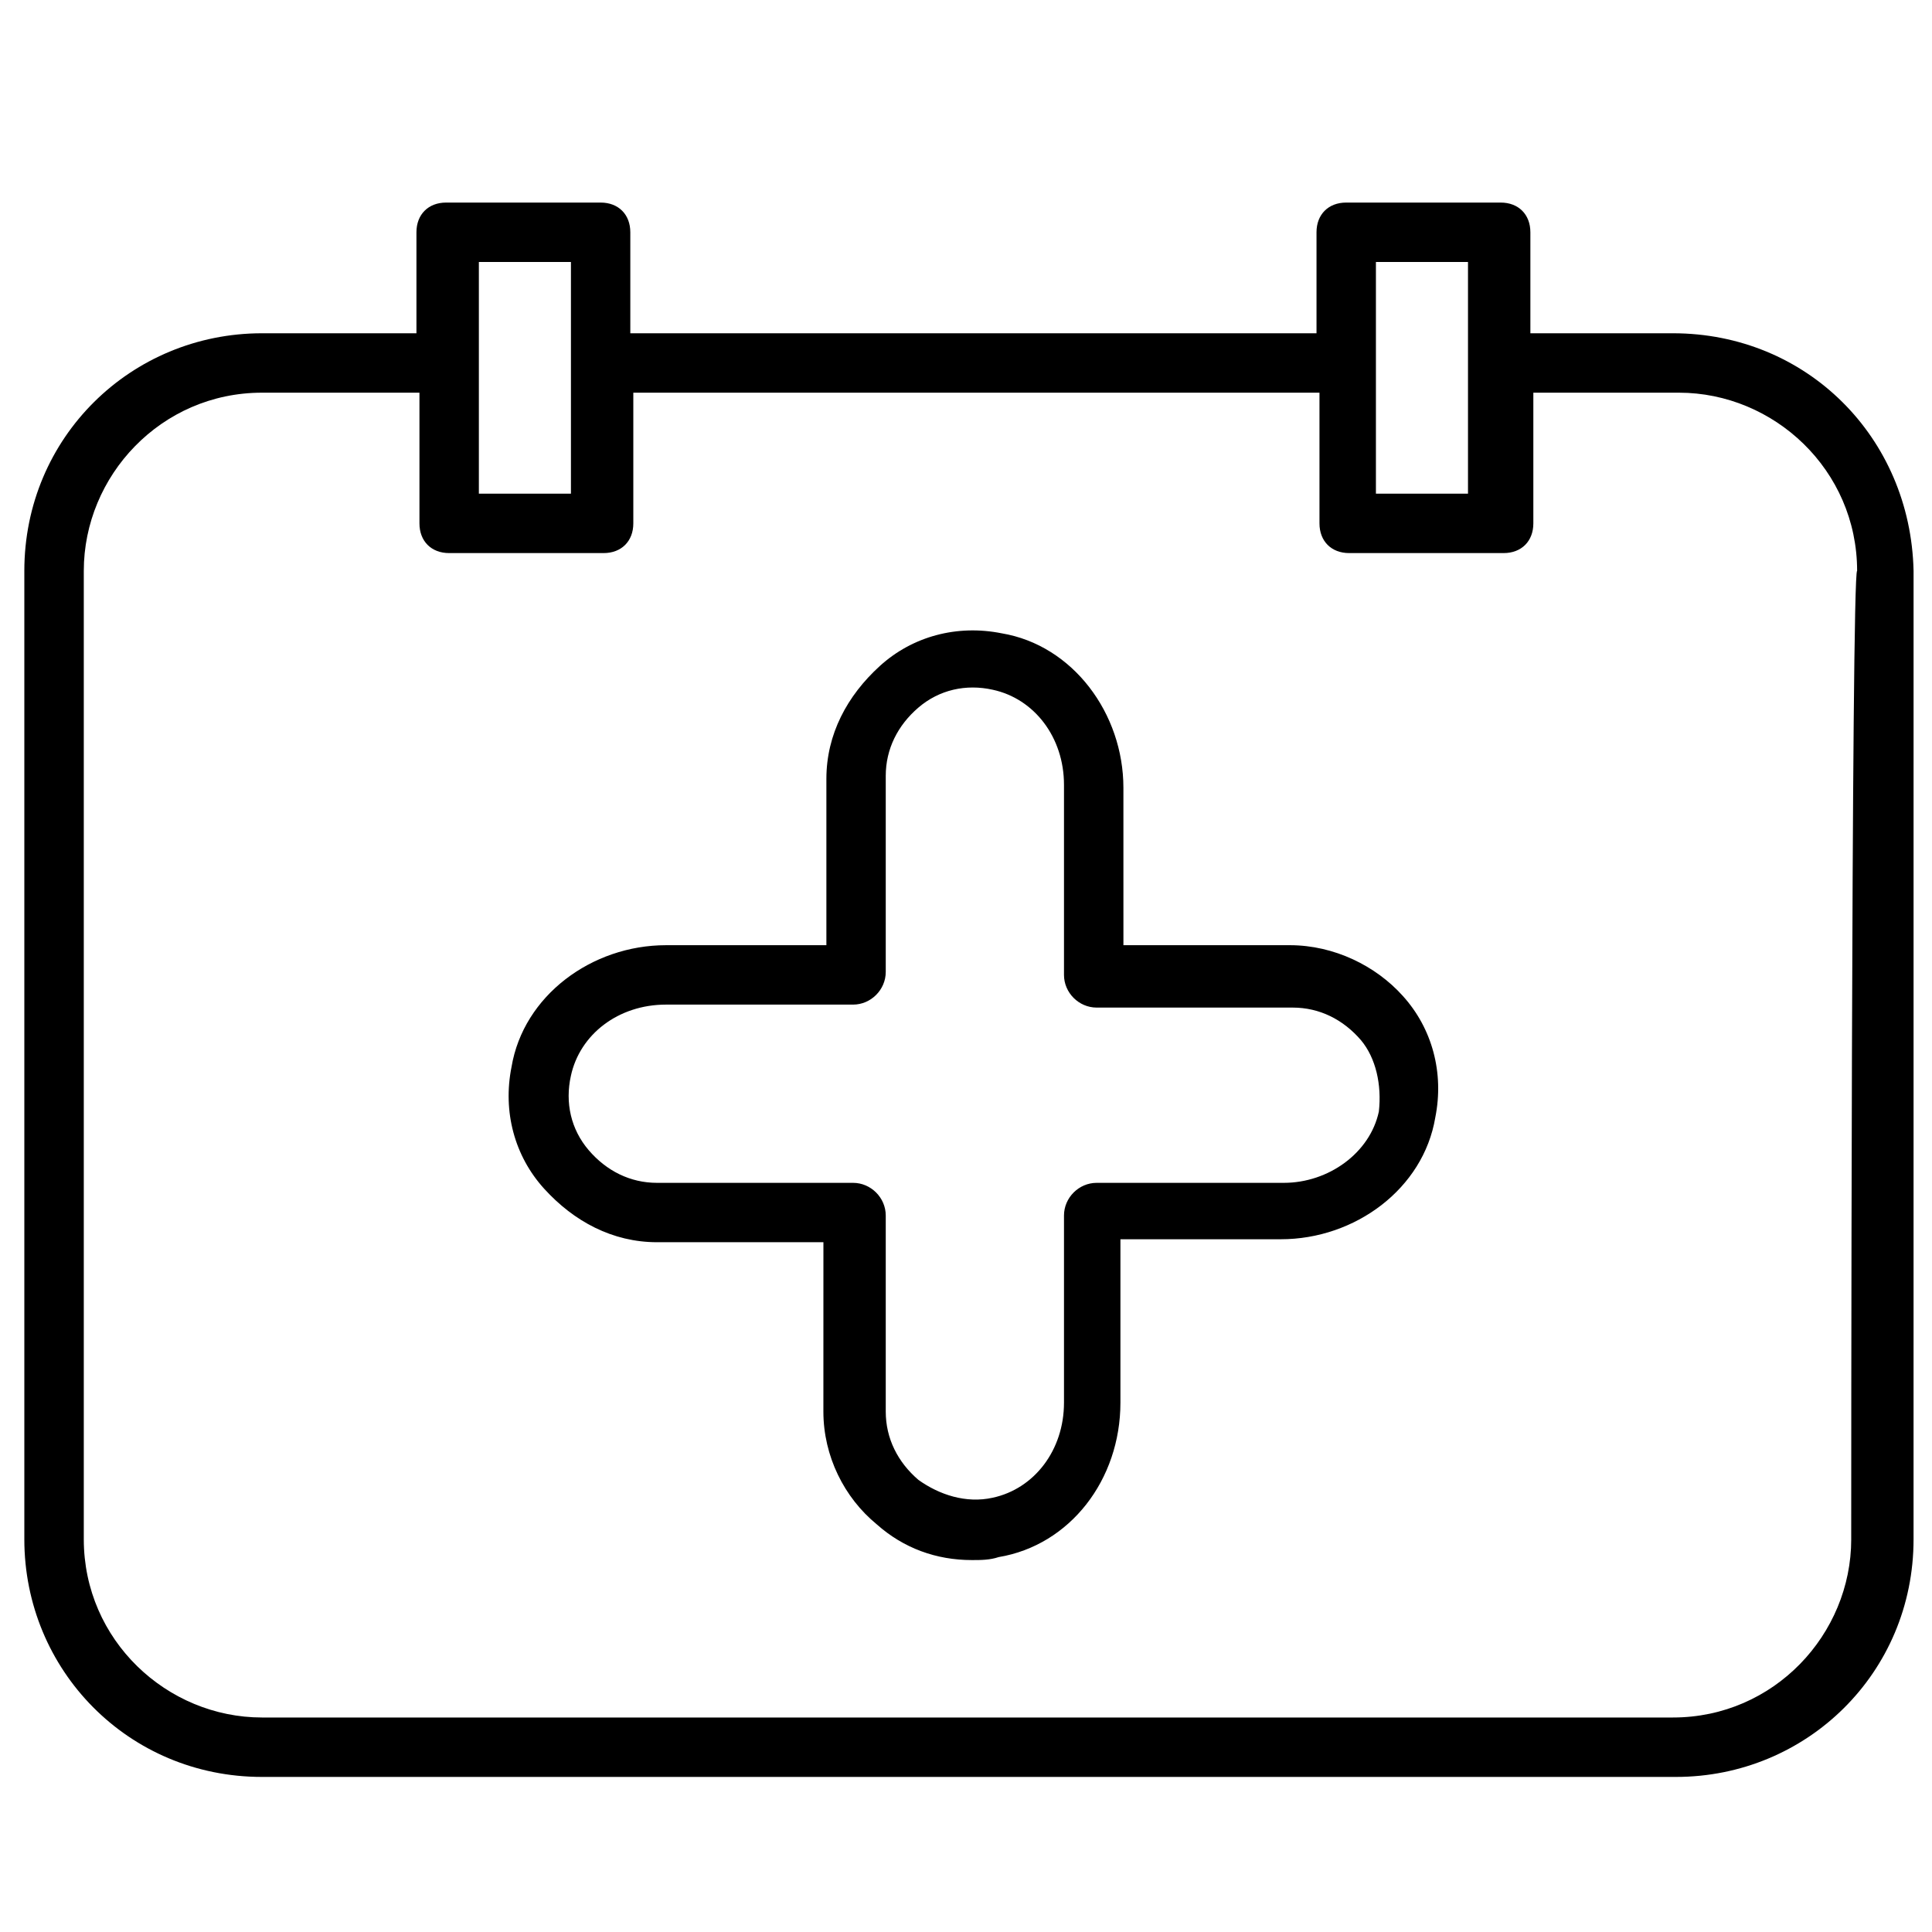 <?xml version="1.0" encoding="UTF-8"?>
<!-- Uploaded to: SVG Repo, www.svgrepo.com, Generator: SVG Repo Mixer Tools -->
<svg width="800px" height="800px" version="1.1" viewBox="144 144 512 512" xmlns="http://www.w3.org/2000/svg">
 <defs>
  <clipPath id="a">
   <path d="m150 197h501.9v418h-501.9z"/>
  </clipPath>
 </defs>
 <path d="m485.8 394.49h-44.082l-0.004-41.723c0-19.68-13.383-37.785-32.273-40.934-11.809-2.363-23.617 0.789-32.273 8.66-8.66 7.871-14.168 18.105-14.168 29.914v44.082h-42.508c-19.68 0-37.785 13.383-40.934 32.273-2.363 11.809 0.789 23.617 8.66 32.273 7.871 8.66 18.105 14.168 29.914 14.168h44.082l-0.008 44.875c0 11.809 5.512 22.828 14.168 29.914 7.086 6.297 15.742 9.445 25.191 9.445 2.363 0 4.723 0 7.086-0.789 18.895-3.148 32.273-20.469 32.273-40.934v-43.297h42.508c19.68 0 37.785-13.383 40.934-32.273 2.363-11.809-0.789-23.617-8.66-32.273-7.078-7.871-18.098-13.383-29.906-13.383zm23.613 44.082c-2.363 11.02-13.383 18.895-25.191 18.895h-49.594c-4.723 0-8.66 3.938-8.66 8.66v49.594c0 12.594-7.871 22.828-18.895 25.191-7.086 1.574-14.168-0.789-19.68-4.723-5.512-4.723-8.66-11.02-8.66-18.105v-51.957c0-4.723-3.938-8.66-8.66-8.66h-51.957c-7.086 0-13.383-3.148-18.105-8.66-4.723-5.512-6.297-12.594-4.723-19.68 2.363-11.02 12.594-18.895 25.191-18.895h49.594c4.723 0 8.66-3.938 8.66-8.66v-51.957c0-7.086 3.148-13.383 8.66-18.105 5.512-4.723 12.594-6.297 19.68-4.723 11.02 2.363 18.895 12.594 18.895 25.191v50.383c0 4.723 3.938 8.66 8.66 8.66h51.957c7.086 0 13.383 3.148 18.105 8.66 3.938 4.723 5.512 11.809 4.723 18.891z"/>
 <g clip-path="url(#a)">
  <path d="m587.35 232.32h-37.785v-26.766c0-4.723-3.148-7.871-7.871-7.871h-40.934c-4.723 0-7.871 3.148-7.871 7.871v26.766h-181.85v-26.766c0-4.723-3.148-7.871-7.871-7.871h-40.934c-4.723 0-7.871 3.148-7.871 7.871v26.766h-40.938c-34.637 0-62.977 27.551-62.977 62.977v256.63c0 34.637 27.551 62.977 62.977 62.977h374.71c34.637 0 62.977-27.551 62.977-62.977l0.004-256.63c-0.789-35.426-28.34-62.977-63.766-62.977zm-54.316-18.895v61.402h-24.402v-61.402zm-237.73 0v61.402h-24.402v-61.402zm339.29 338.5c0 25.191-20.469 47.23-47.23 47.23h-373.93c-25.191 0-47.23-20.469-47.23-47.23v-256.63c0-25.191 20.469-47.23 47.23-47.23h41.723v34.637c0 4.723 3.148 7.871 7.871 7.871h40.934c4.723 0 7.871-3.148 7.871-7.871v-34.637h181.84v34.637c0 4.723 3.148 7.871 7.871 7.871h40.934c4.723 0 7.871-3.148 7.871-7.871v-34.637h38.574c25.191 0 47.23 20.469 47.23 47.23-1.566 0-1.566 256.63-1.566 256.63z"/>
 </g>
</svg>